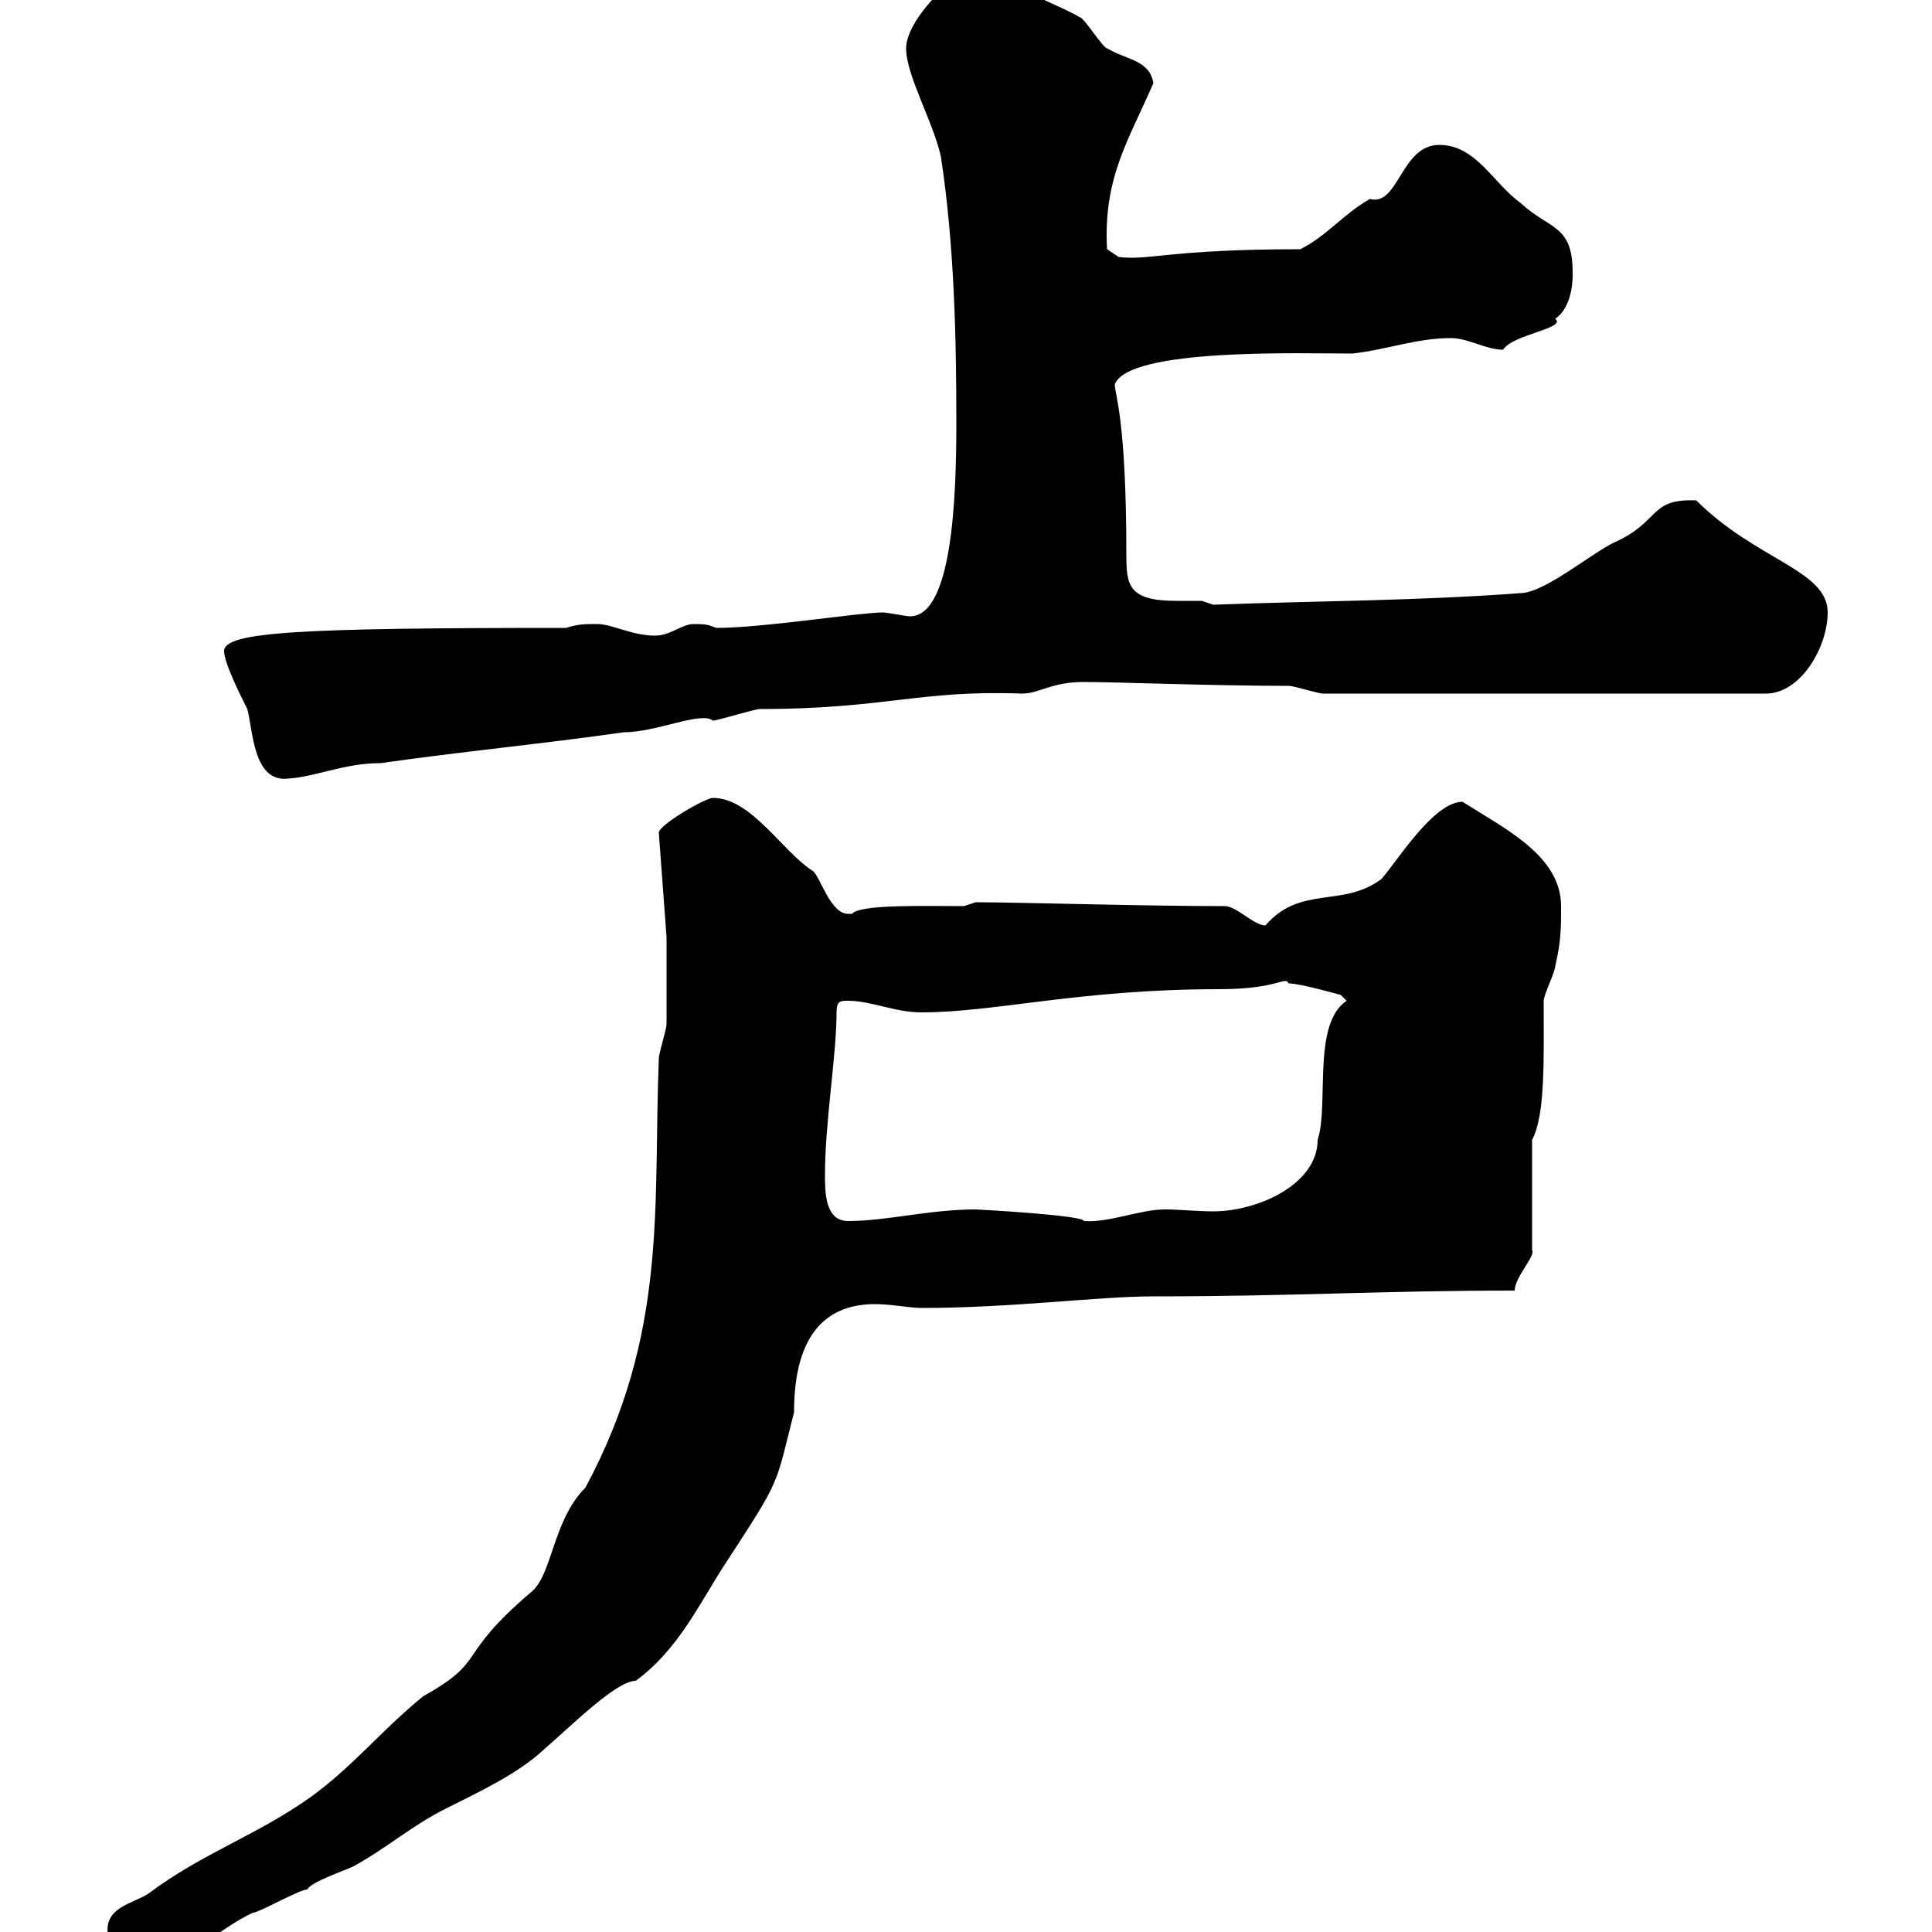<svg xmlns="http://www.w3.org/2000/svg" xmlns:xlink="http://www.w3.org/1999/xlink" width="300" height="300"><path d="M16.80 300.60C16.80 303 18.60 306 21.30 306C27.60 306 33.90 299.40 39.30 297C40.20 297 46.50 293.40 47.70 293.40C48.30 292.20 53.70 290.40 54.90 289.80C60.30 286.80 63.90 283.50 69.30 280.80C74.70 278.10 80.40 275.40 84.30 271.80C88.80 267.90 95.70 261 98.70 261C105.30 256.20 108.60 249 112.50 243C121.50 229.20 120.30 231 123.30 219.30C123.30 206.70 128.70 202.50 135.90 202.50C138.30 202.50 141.30 203.10 143.10 203.10C157.20 203.10 170.40 201.30 179.10 201.30C201 201.30 214.50 200.40 235.20 200.40C235.20 198.30 238.50 195 237.90 194.10L237.90 177C240 173.10 239.70 164.10 239.70 155.40C239.70 154.50 241.50 150.90 241.50 150C242.40 146.10 242.40 144.30 242.40 140.70C242.40 132.90 233.70 128.70 227.10 124.50C222.60 124.50 216.90 133.80 214.50 136.50C208.50 141 201.90 137.40 196.50 143.70C194.70 143.70 192 140.70 190.20 140.70C177.60 140.70 157.80 140.10 151.50 140.10C151.50 140.10 149.70 140.70 149.70 140.70C143.40 140.70 133.50 140.40 132.30 141.90C132.30 141.90 132.30 141.90 131.70 141.90C129 141.90 127.50 136.50 126.30 135.30C121.50 132.30 116.70 123.90 110.70 123.90C109.50 123.90 102.30 128.10 102.30 129.30L103.50 145.50C103.50 147.30 103.50 157.20 103.50 159C103.50 159.90 102.30 163.50 102.30 164.40C101.40 187.20 103.80 207 90.90 231C85.80 236.10 85.80 244.50 82.50 247.20C70.50 257.40 75.90 257.70 65.70 263.40C59.10 268.80 54.90 274.20 48.30 279C39.90 285 31.50 287.70 23.10 294C21 295.50 15.90 296.10 16.80 300.60ZM128.10 182.40C128.10 174.30 129.90 163.80 129.90 157.20C129.90 155.40 130.50 155.40 131.70 155.40C135.30 155.40 138.90 157.20 143.10 157.20C154.50 157.20 167.70 153.60 189.30 153.60C198.60 153.60 199.50 151.50 200.10 152.70C201.90 152.70 208.20 154.50 208.20 154.50L209.10 155.40C203.70 159 206.40 171.60 204.60 177C204.60 183.90 195.30 188.10 188.40 188.10C186 188.10 183 187.80 180.90 187.80C177 187.80 172.20 189.90 168.30 189.60C168.30 188.70 151.80 187.80 151.50 187.80C144.30 187.80 137.70 189.60 131.70 189.60C128.10 189.60 128.10 185.10 128.10 182.40ZM34.80 101.10C34.80 102.90 37.20 107.70 38.40 110.10C39.30 113.40 39.30 121.50 44.70 120.90C49.20 120.60 53.40 118.50 59.10 118.50C71.70 116.70 84.30 115.50 96.90 113.70C102 113.70 108.90 110.40 110.70 111.90C111.30 111.90 117.30 110.10 117.90 110.10C137.40 110.10 142.80 107.10 158.70 107.70C161.40 107.70 163.20 105.90 168.30 105.90C173.40 105.90 188.40 106.50 200.10 106.50C201 106.50 204.60 107.70 205.50 107.70L274.20 107.70C279.60 107.70 283.80 100.50 283.80 95.10C283.80 88.50 272.70 87 263.40 77.70C255.90 77.40 258 81 250.50 84.30C246.90 86.10 239.70 92.10 236.10 92.10C220.20 93.30 204.30 93.30 188.40 93.90C188.40 93.90 186.60 93.30 186.60 93.30C186 93.30 184.20 93.30 182.70 93.30C175.20 93.30 174.90 90.90 174.90 86.10C174.90 65.10 173.10 61.20 173.10 59.70C175.20 54 202.20 54.90 210 54.90C215.40 54.30 219.90 52.50 225.30 52.50C228 52.50 230.70 54.30 233.40 54.30C234.90 51.90 243.30 51 241.50 49.50C244.50 47.40 244.20 42.30 244.20 42.30C244.20 34.80 240.60 35.70 236.10 31.50C231.90 28.50 229.20 22.50 223.50 22.50C217.50 22.50 217.20 32.10 212.70 30.90C208.50 33.30 206.10 36.60 201.90 38.70C181.50 38.70 178.50 40.50 173.70 39.90L171.90 38.70C171.30 27.60 175.20 21.90 179.10 12.90C178.50 9.30 174.90 9.30 171.90 7.50C171.30 7.50 168.30 2.70 167.70 2.70C164.70 0.90 159.30-0.90 157.50-2.70C155.70-4.50 157.50-6.30 155.10-6.30C149.70-6.30 140.70 2.70 140.70 7.50C140.70 11.70 144.90 18.90 146.10 24.30C148.20 38.10 148.50 52.50 148.50 65.70C148.50 77.10 147.90 95.70 141.30 95.70C140.70 95.70 137.70 95.10 137.10 95.10C133.50 95.10 118.50 97.50 111.30 97.50C110.10 97.20 110.40 96.90 107.70 96.90C105.90 96.90 104.10 98.70 101.70 98.70C98.10 98.70 95.10 96.90 92.70 96.90C90.90 96.90 89.70 96.90 87.90 97.50C46.50 97.50 34.80 98.10 34.80 101.10Z"/></svg>
